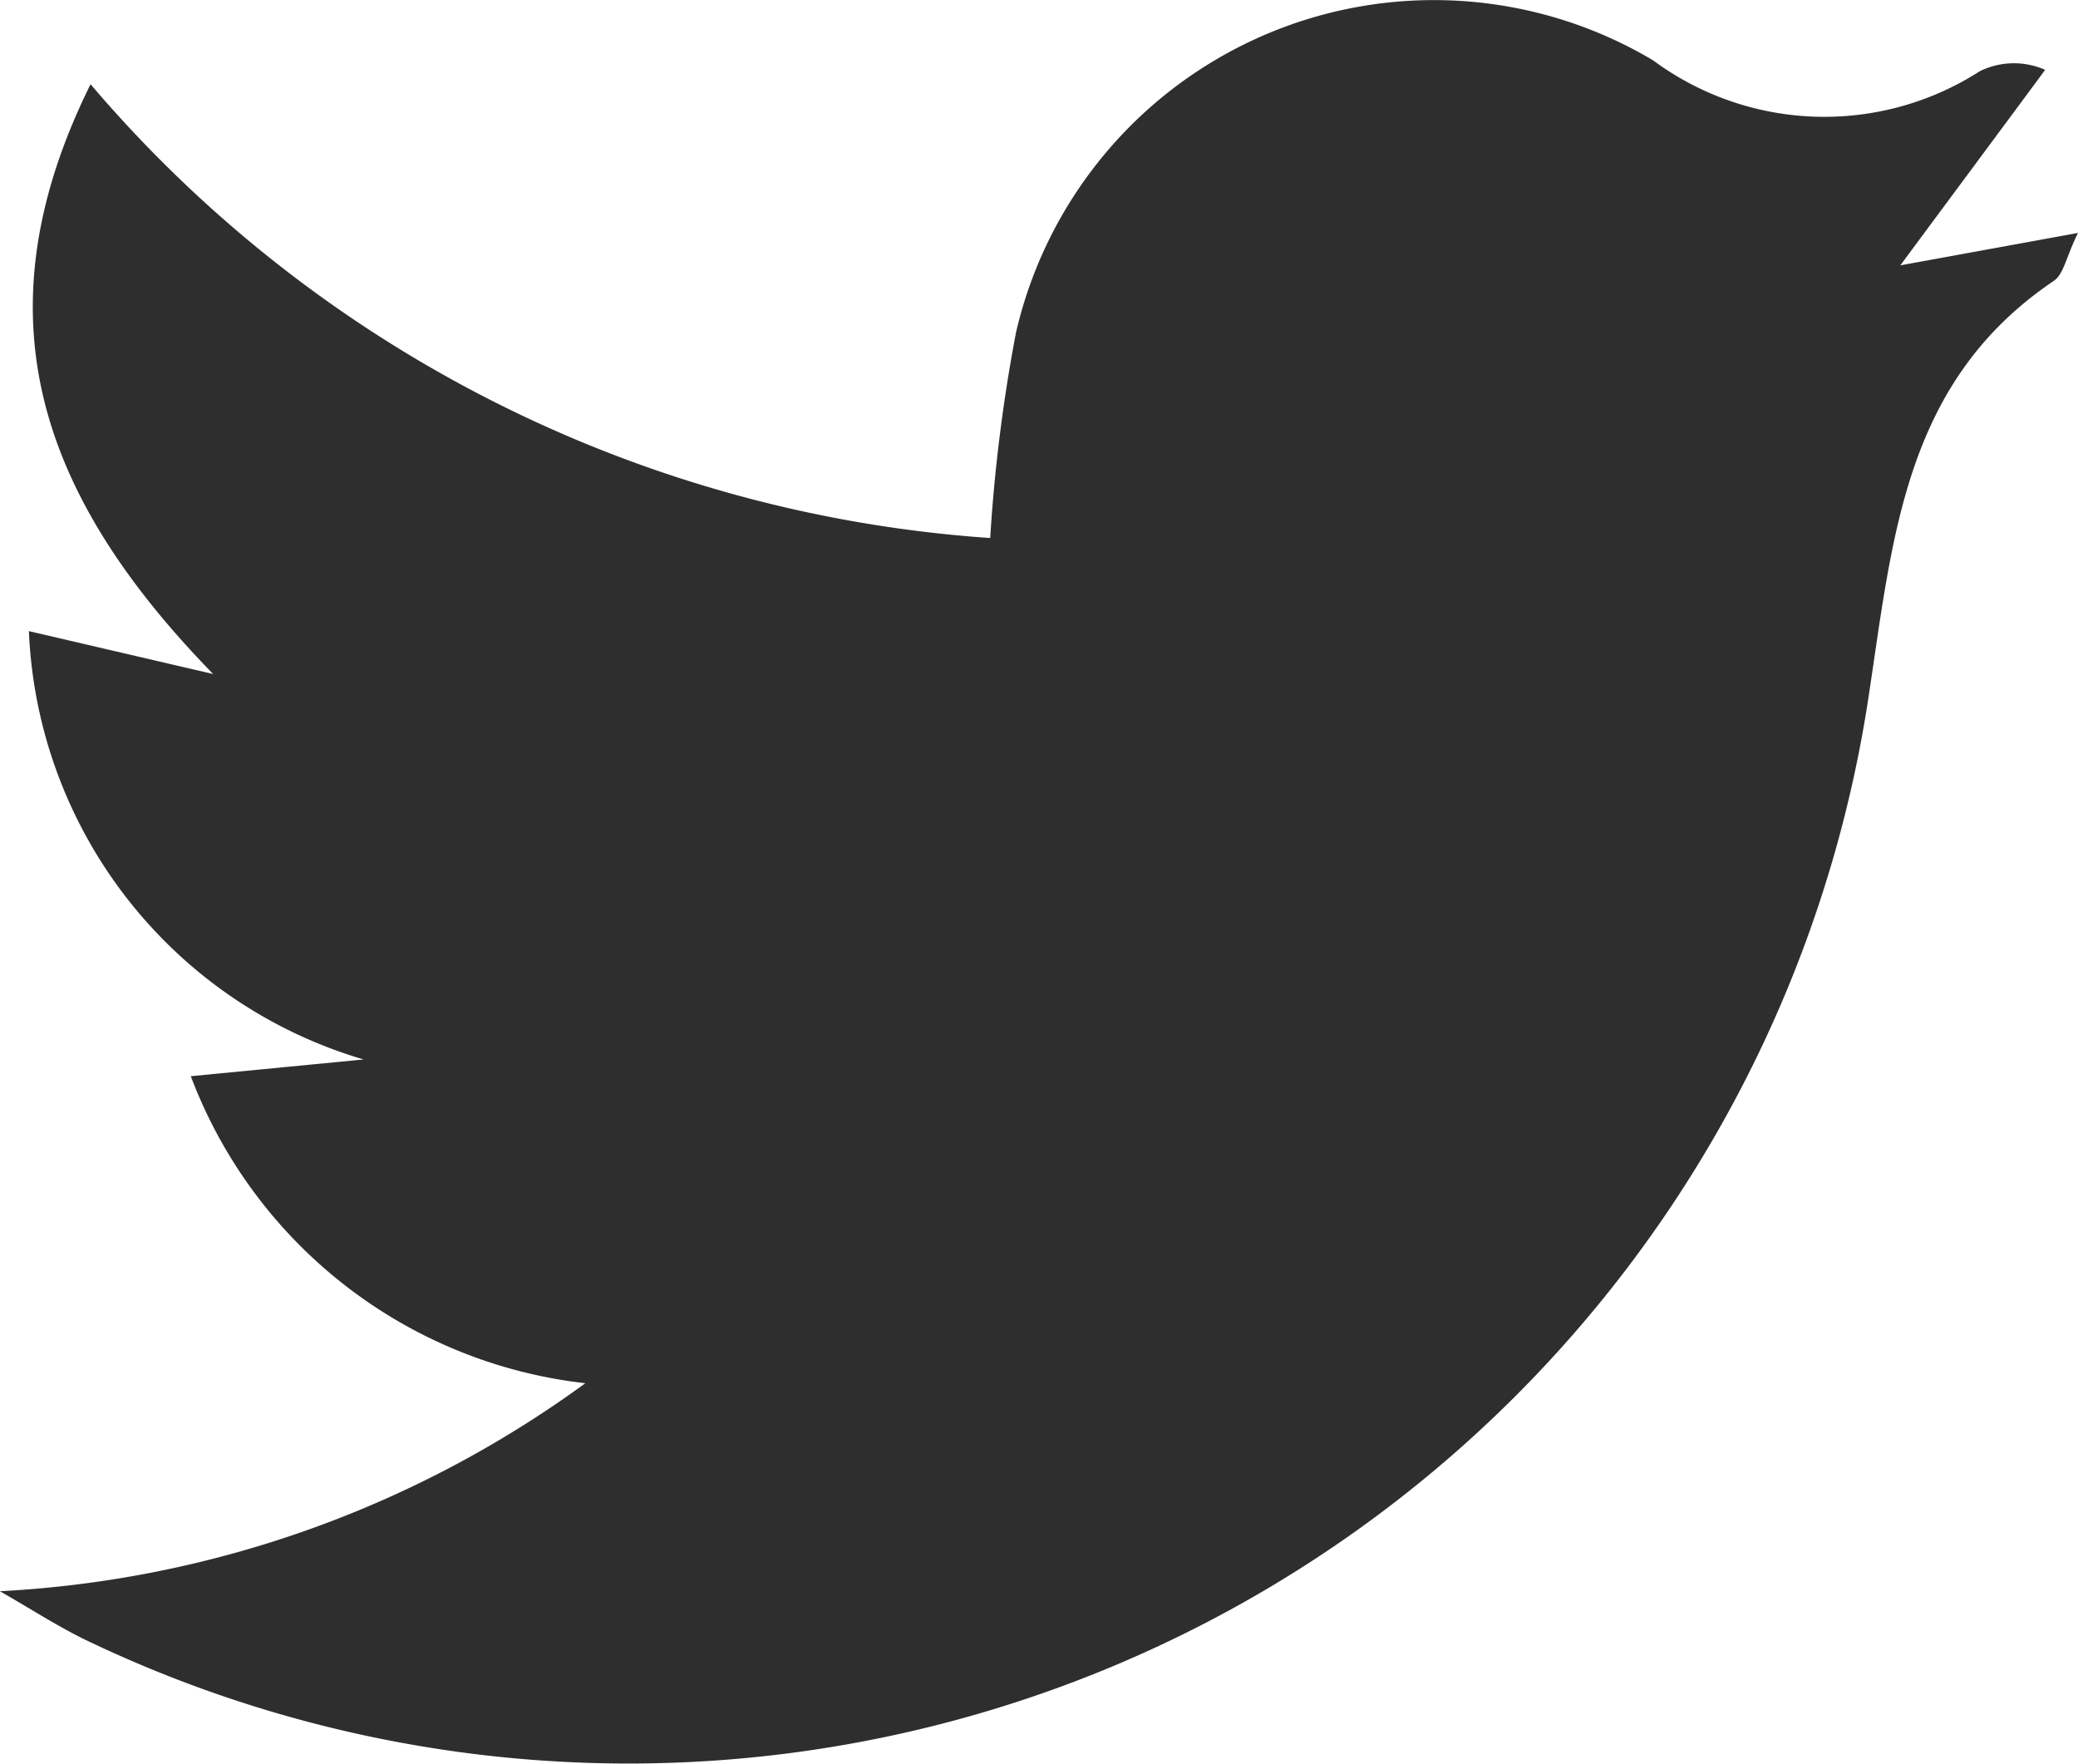 <svg id="グループ_80" data-name="グループ 80" xmlns="http://www.w3.org/2000/svg" width="23.59" height="20.019" viewBox="0 0 23.59 20.019">
  <path id="パス_1081" data-name="パス 1081" d="M-1250.731,1074.415c-.134.27-.161.466-.273.543-1.685,1.136-1.825,2.873-2.1,4.693a14.236,14.236,0,0,1-16.181,11.982,14.256,14.256,0,0,1-3.986-1.21c-.365-.169-.7-.391-1.052-.59a12.353,12.353,0,0,0,6.647-2.361,5.44,5.44,0,0,1-4.479-3.485l1.962-.19a5.3,5.3,0,0,1-3.8-4.862l2.092.487c-2-2.05-2.677-4.1-1.392-6.695a14.728,14.728,0,0,0,10.213,5.151,18.549,18.549,0,0,1,.293-2.333,4.869,4.869,0,0,1,5.84-3.648,4.855,4.855,0,0,1,1.394.56,3.267,3.267,0,0,0,3.708.122.876.876,0,0,1,.741-.015c-.525.711-1.052,1.419-1.644,2.219Z" transform="translate(1274.321 -1071.771)" fill="#2e2e2e"/>
</svg>

